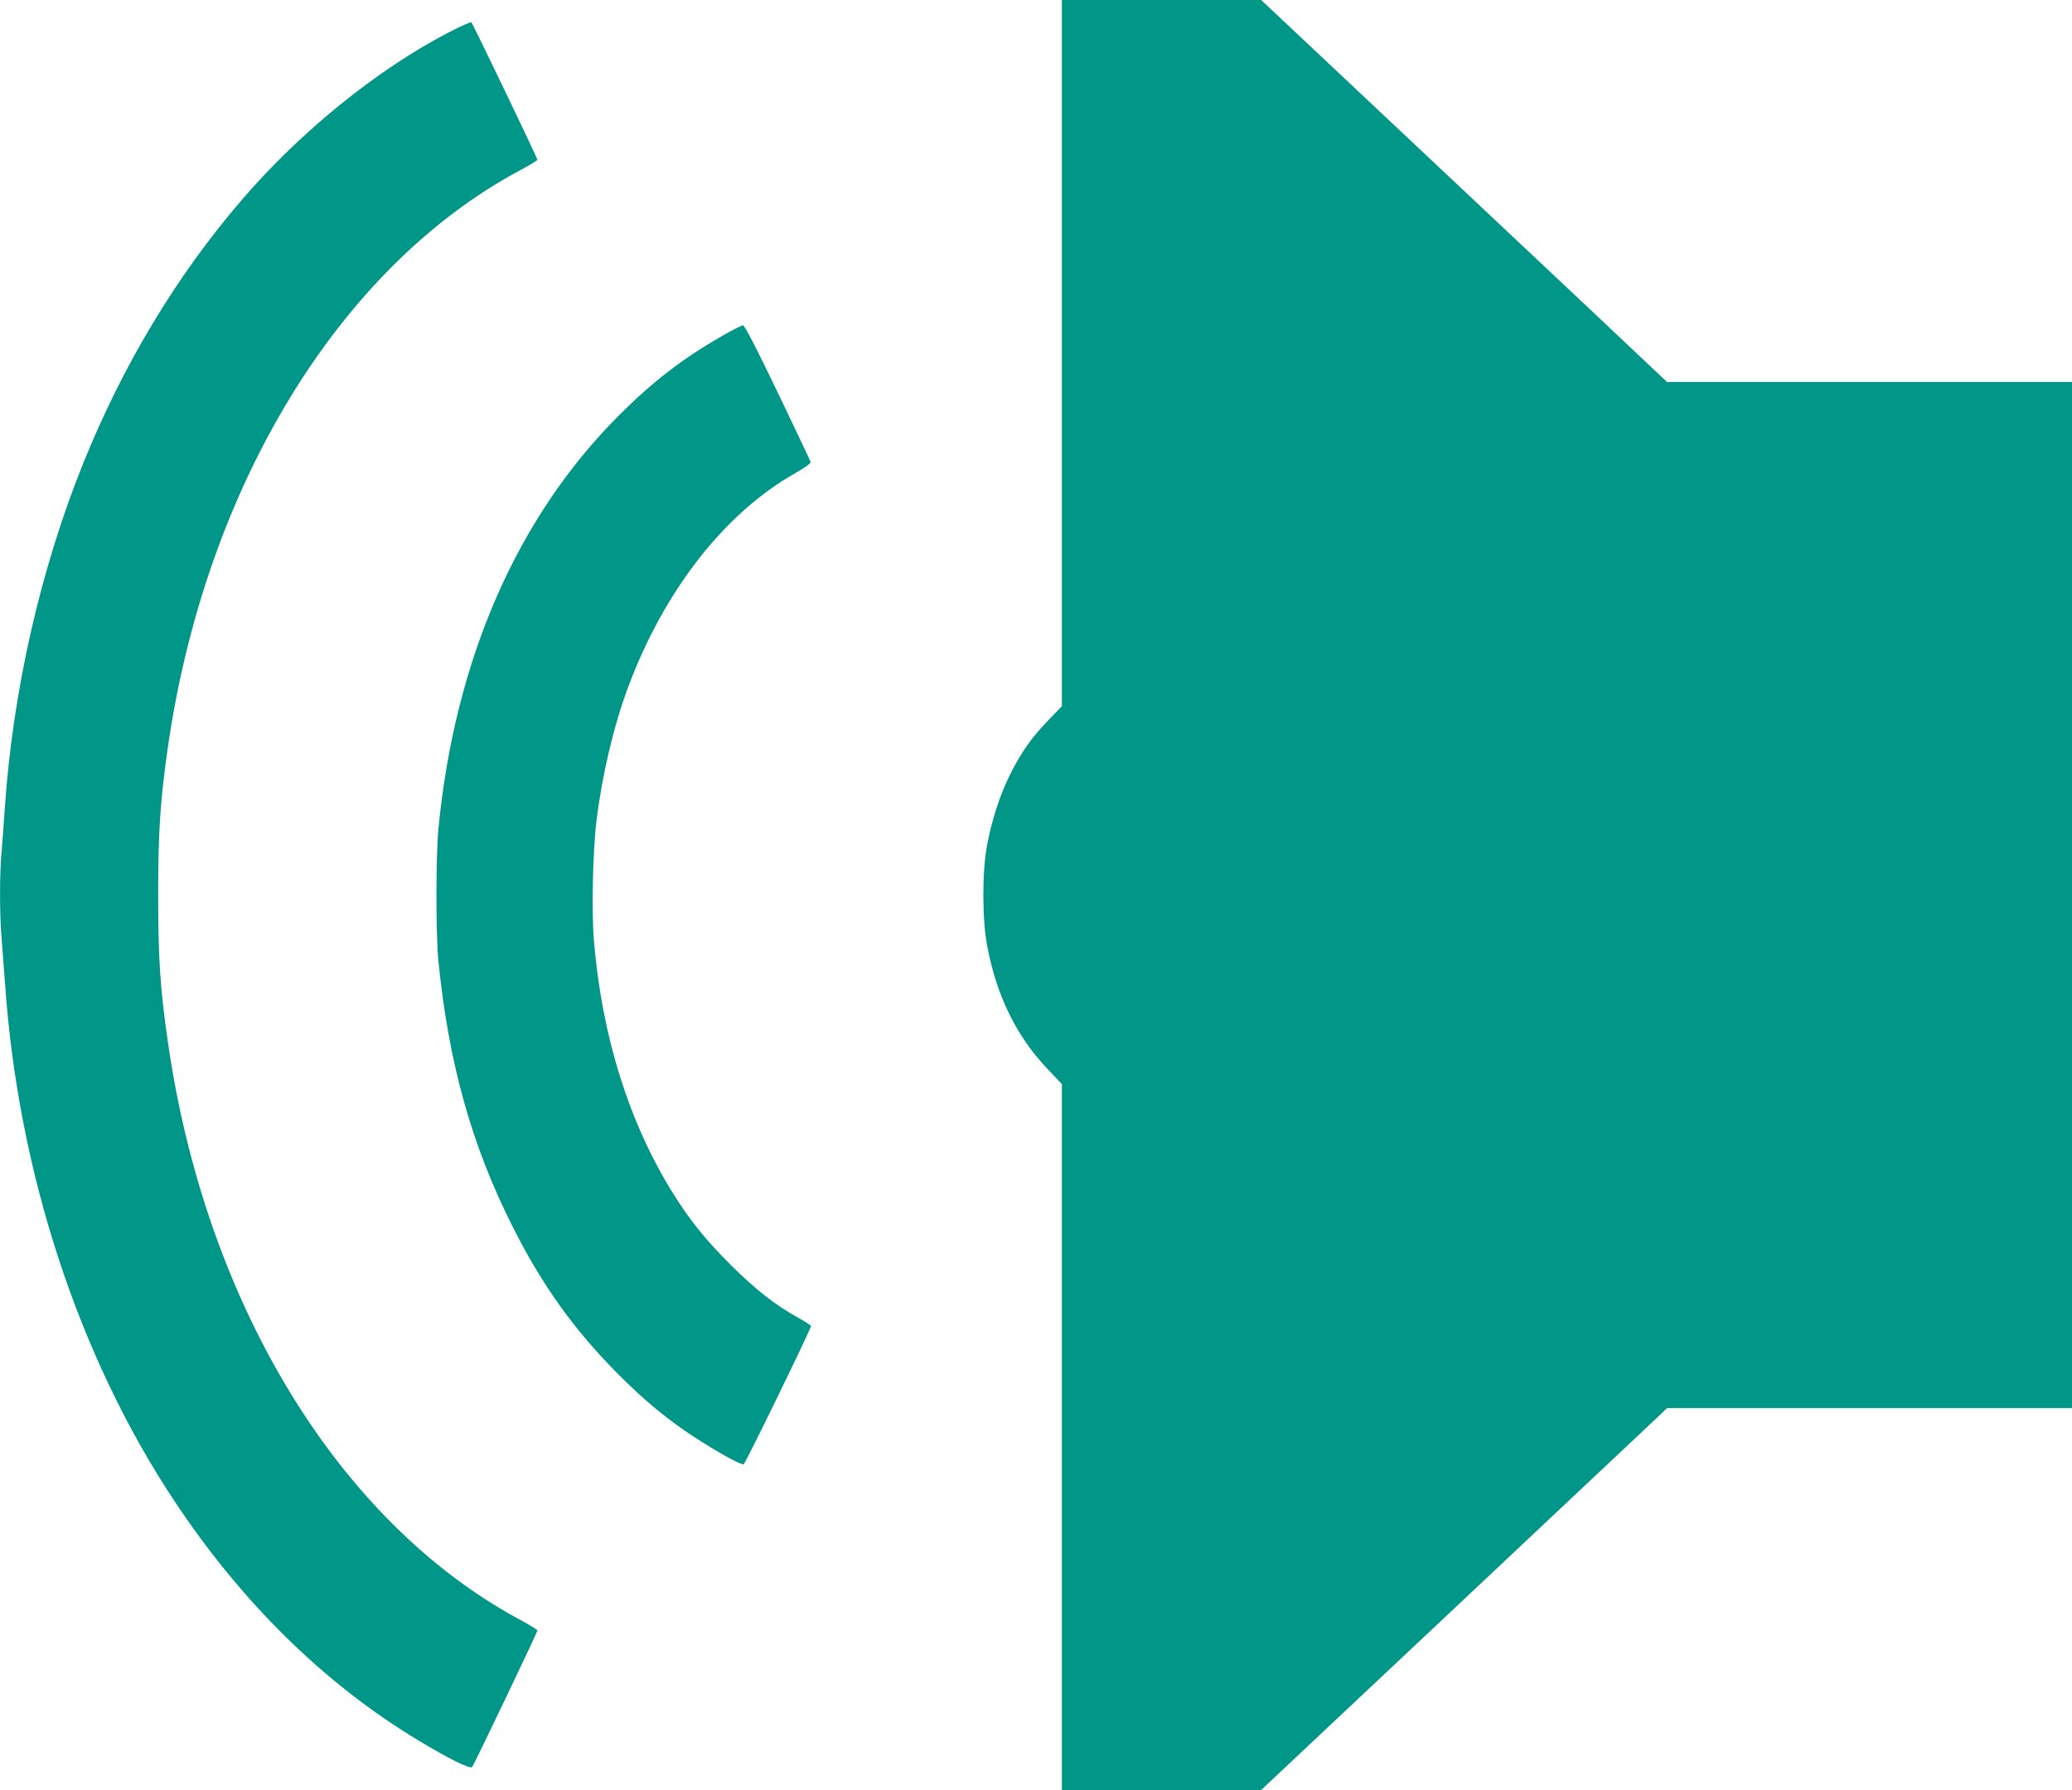 <?xml version="1.0" standalone="no"?>
<!DOCTYPE svg PUBLIC "-//W3C//DTD SVG 20010904//EN"
 "http://www.w3.org/TR/2001/REC-SVG-20010904/DTD/svg10.dtd">
<svg version="1.0" xmlns="http://www.w3.org/2000/svg"
 width="1280pt" height="1106pt" viewBox="0 0 1280 1106"
 preserveAspectRatio="xMidYMid meet">
<g transform="translate(0,1106) scale(0.1,-0.1)"
fill="#009688" stroke="none">
<path d="M6560 8879 l0 -2182 -83 -86 c-105 -109 -165 -194 -233 -328 -64
-126 -116 -284 -146 -443 -31 -165 -31 -456 0 -622 58 -310 182 -562 373 -762
l89 -94 0 -2181 0 -2181 615 0 615 0 1188 1117 c653 614 1217 1145 1254 1180
l66 63 1251 0 1251 0 0 3170 0 3170 -1251 0 -1251 0 -72 68 c-39 38 -603 569
-1253 1180 l-1182 1112 -616 0 -615 0 0 -2181z"/>
<path d="M2774 10861 c-445 -231 -919 -615 -1282 -1038 -403 -469 -733 -1018
-979 -1628 -263 -652 -434 -1406 -483 -2125 -6 -91 -15 -212 -20 -270 -13
-135 -13 -389 0 -538 5 -65 14 -189 21 -277 80 -1162 452 -2301 1044 -3195
416 -629 931 -1135 1510 -1483 188 -114 321 -179 332 -164 14 19 403 833 403
843 0 5 -50 36 -112 69 -1119 604 -1942 1958 -2172 3575 -47 325 -59 518 -59
900 0 382 12 574 58 900 230 1616 1057 2976 2174 3576 61 32 111 63 111 67 0
10 -398 839 -408 849 -4 4 -66 -24 -138 -61z"/>
<path d="M4460 8984 c-245 -141 -427 -281 -635 -489 -629 -628 -1014 -1507
-1116 -2550 -17 -165 -17 -671 0 -830 64 -628 205 -1131 456 -1630 184 -366
381 -641 655 -916 160 -161 298 -275 465 -385 140 -92 294 -177 309 -171 11 5
416 837 416 854 0 4 -35 27 -78 51 -144 80 -264 174 -418 327 -153 153 -249
271 -353 437 -273 435 -443 975 -492 1566 -15 178 -7 558 16 742 34 278 106
586 194 821 222 598 596 1078 1034 1326 55 31 97 61 95 68 -2 7 -93 200 -203
429 -132 275 -205 416 -215 416 -8 0 -67 -30 -130 -66z"/>
</g>
</svg>
